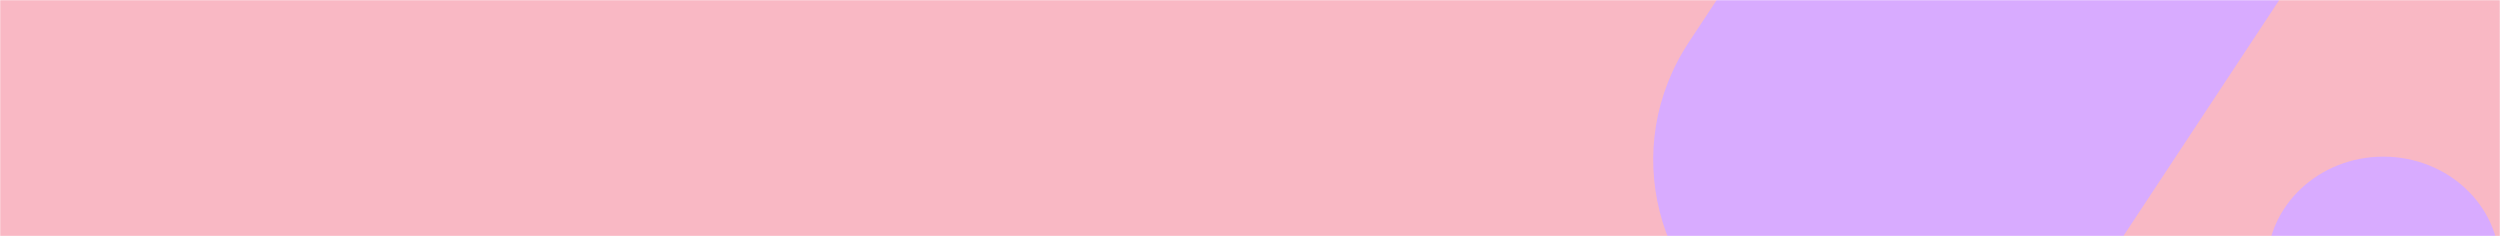 <svg width="1440" height="136" viewBox="0 0 1440 136" fill="none" xmlns="http://www.w3.org/2000/svg">
<rect width="1440" height="136" fill="white"/>
<mask id="mask0" mask-type="alpha" maskUnits="userSpaceOnUse" x="0" y="0" width="1440" height="136">
<path d="M0 0H1440V136H0V0Z" fill="url(#paint0_linear)"/>
</mask>
<g mask="url(#mask0)">
<path d="M0 0H1440V136H0V0Z" fill="#F9B8C4"/>
<path fill-rule="evenodd" clip-rule="evenodd" d="M948.766 -2.813C965.275 -2.813 981.105 -5.534 995.775 -10.523L972.916 24.082C932.845 84.746 952.807 164.343 1017.5 201.866C1082.2 239.39 1167.13 220.631 1207.2 159.967L1352.12 -59.422C1392.19 -120.086 1372.22 -199.682 1307.53 -237.206C1242.83 -274.729 1157.9 -255.97 1117.83 -195.306L1085.65 -146.587C1077.87 -210.971 1019.55 -261 948.766 -261C872.68 -261 811 -203.203 811 -131.906C811 -60.61 872.68 -2.813 948.766 -2.813ZM1372.82 215.825C1409.83 215.825 1439.84 187.708 1439.84 153.023C1439.84 118.338 1409.83 90.221 1372.82 90.221C1335.8 90.221 1305.8 118.338 1305.8 153.023C1305.8 187.708 1335.8 215.825 1372.82 215.825Z" fill="#D8ABFF"/>
</g>
<defs>
<linearGradient id="paint0_linear" x1="1440" y1="-22.979" x2="1102.85" y2="695.704" gradientUnits="userSpaceOnUse">
<stop stop-color="#C73588"/>
<stop offset="1" stop-color="#6D40BA"/>
</linearGradient>
</defs>
</svg>
